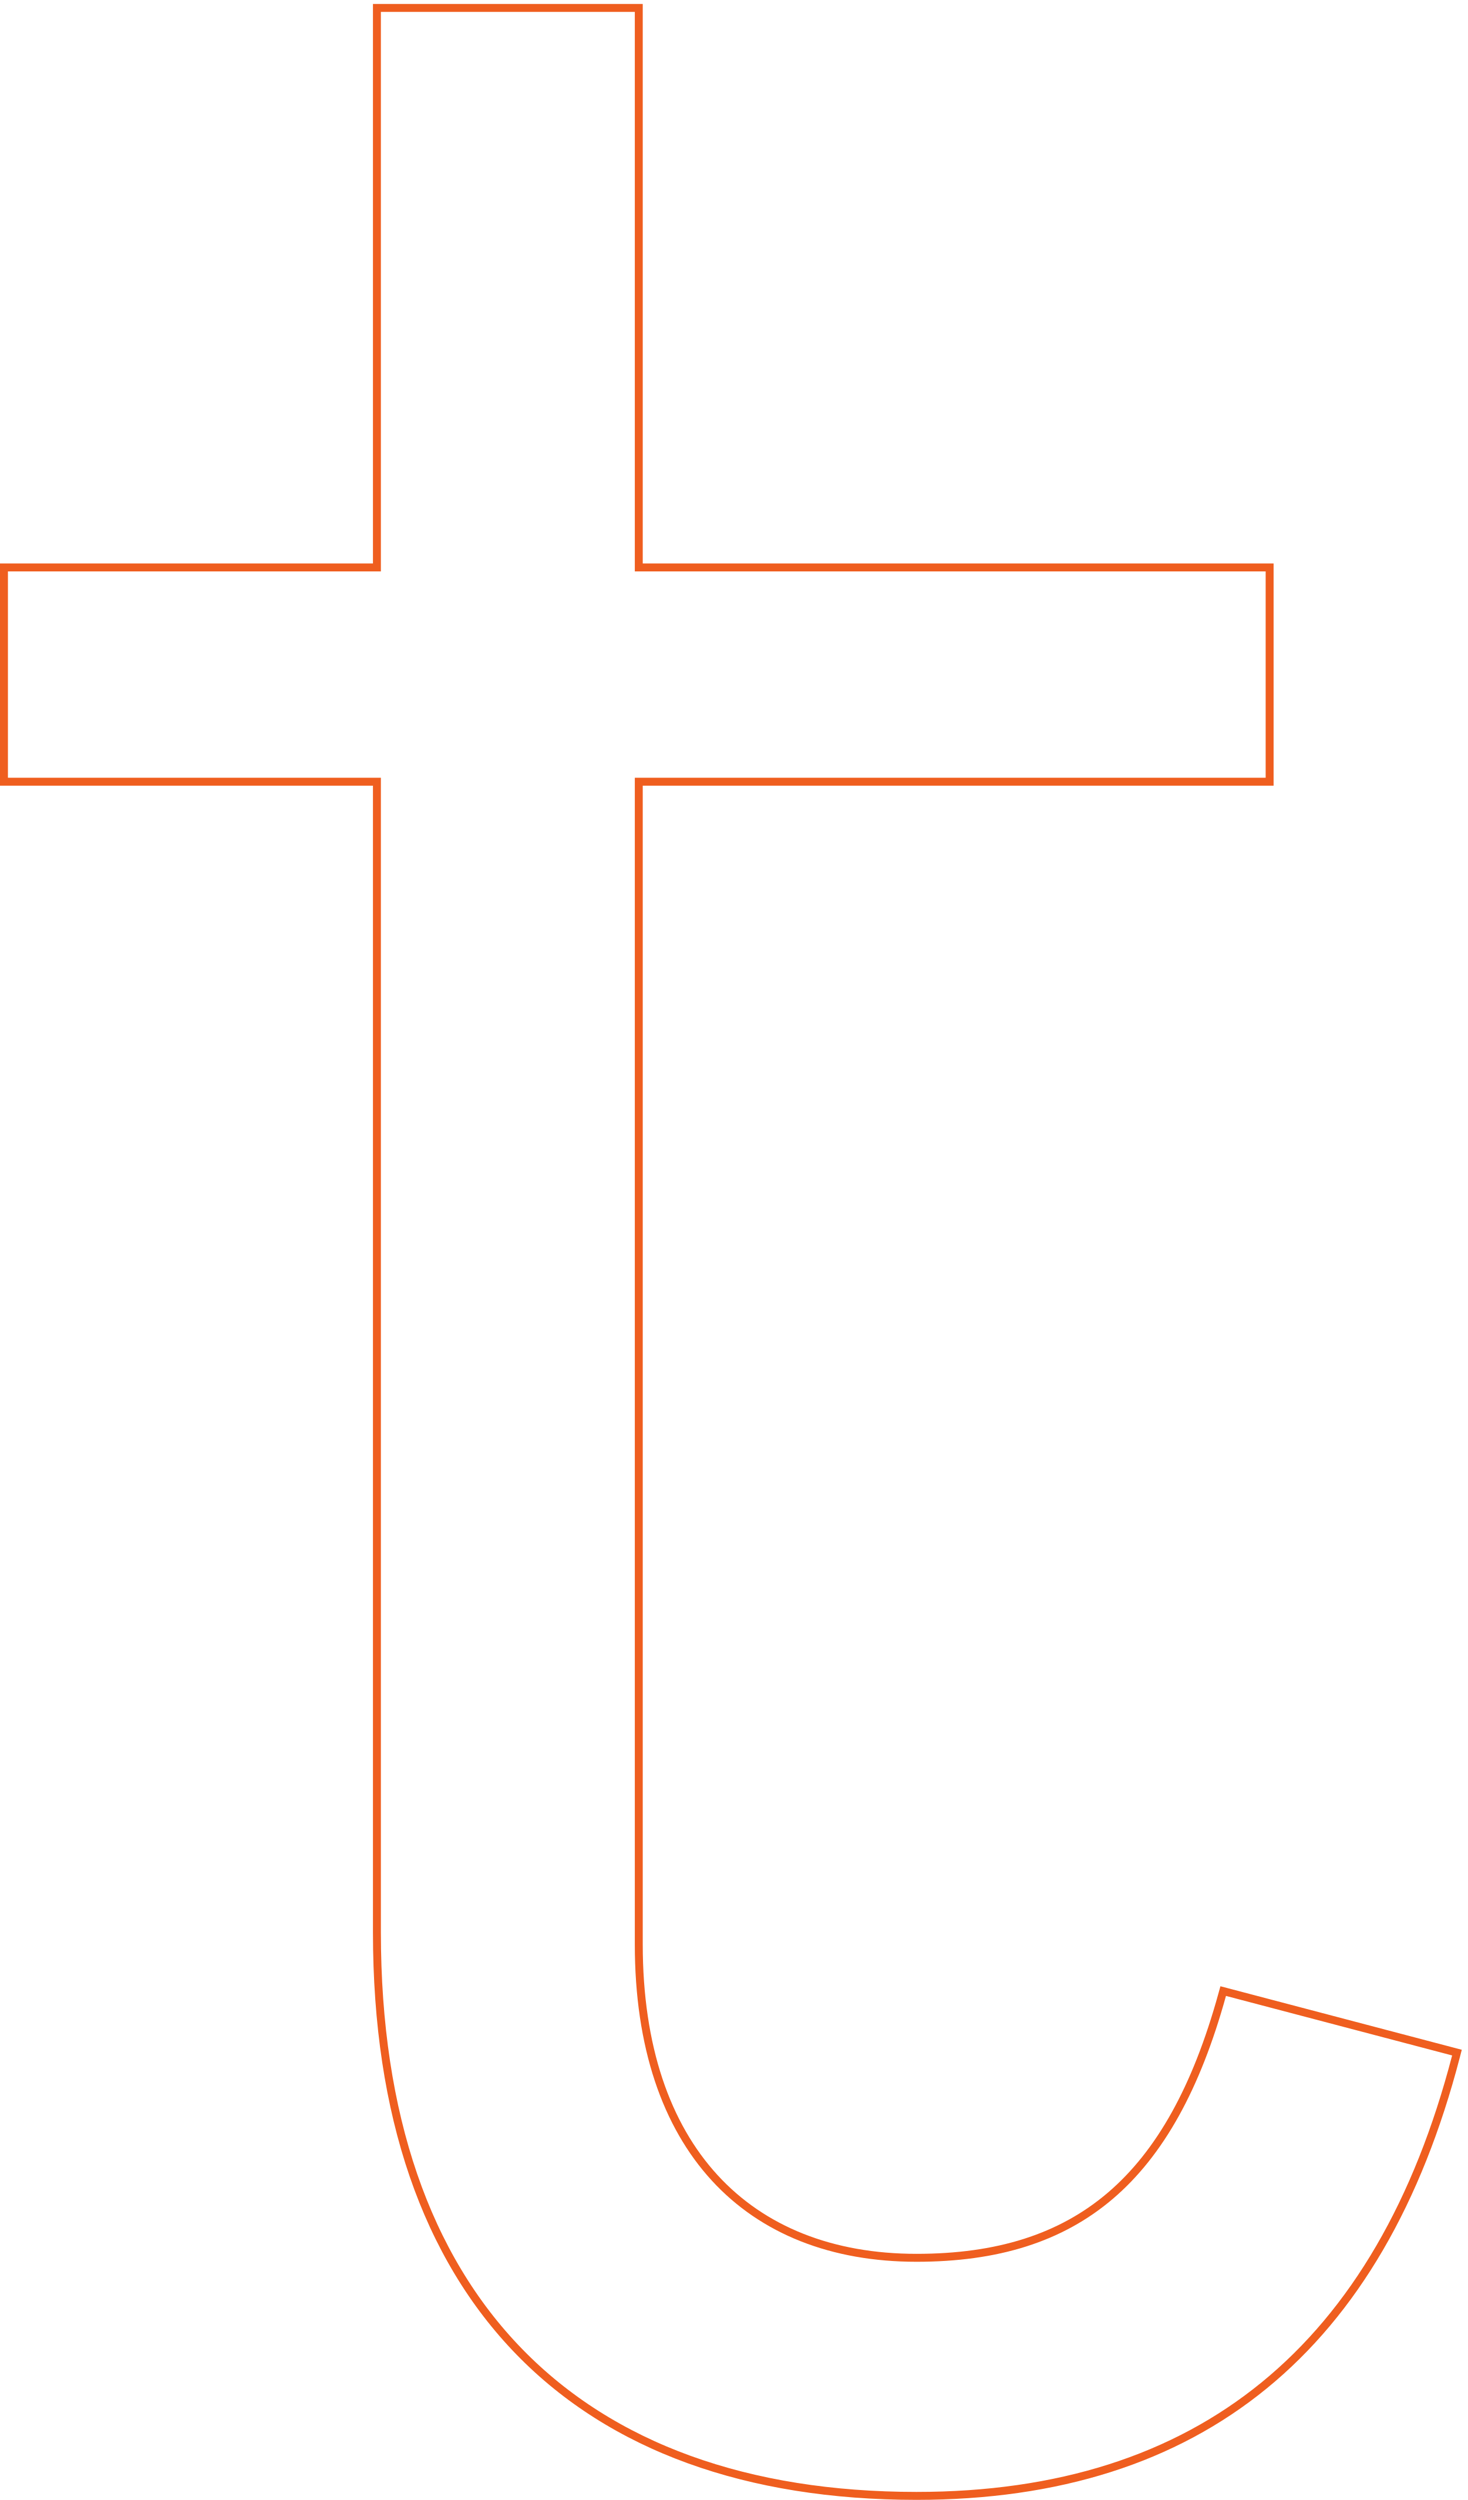 <?xml version="1.0" encoding="UTF-8"?> <svg xmlns="http://www.w3.org/2000/svg" width="185" height="315" viewBox="0 0 185 315" fill="none"> <path opacity="0.9" d="M183.484 259.126L183.609 258.643L183.127 258.516L154.627 251.016L154.15 250.891L154.018 251.367C150.783 263.064 146.196 271.334 139.926 276.682C133.664 282.023 125.666 284.5 115.5 284.5C104.862 284.5 96.131 281.04 90.056 274.412C83.976 267.779 80.5 257.913 80.5 245V98.5H159.5H160V98V72V71.5H159.5H80.5V1.5V1H80H48H47.5V1.5V71.5H1H0.5V72V98V98.5H1H47.5V243.5C47.5 266.588 53.775 284.354 65.454 296.349C77.135 308.346 94.155 314.5 115.5 314.5C133.34 314.5 147.959 309.85 159.316 300.575C170.67 291.302 178.715 277.448 183.484 259.126Z" stroke="#ED4D07"></path> </svg> 